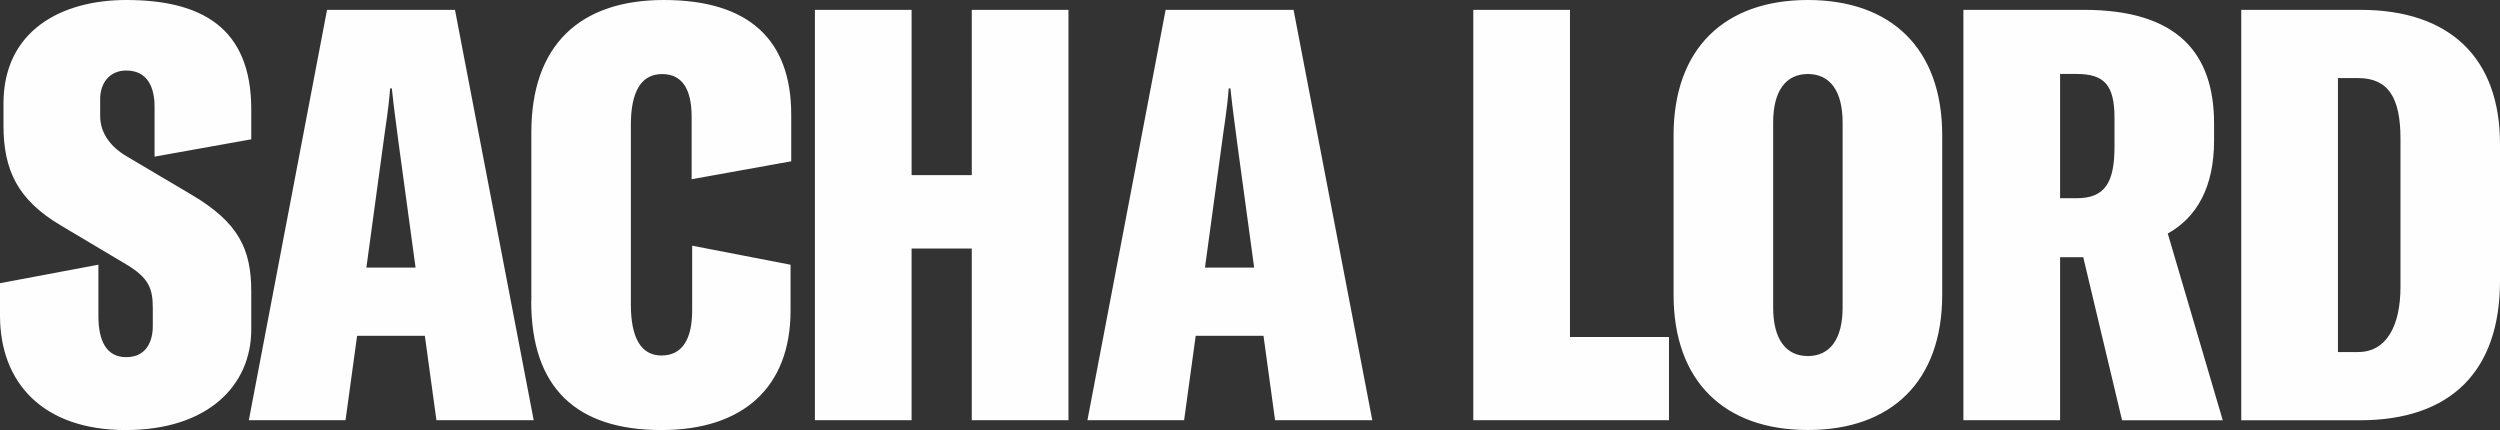 <?xml version="1.0" encoding="UTF-8"?>
<svg xmlns="http://www.w3.org/2000/svg" fill="none" viewBox="0 0 1494 257">
  <rect x="0" y="0" width="1494" height="257" fill="#333333" stroke="none"/>
  <path fill="#FEFEFE" d="M0 188.591v-19.349l58.804-11.066v30.732c0 14.838 4.836 24.53 16.59 24.53 11.753 0 15.918-8.987 15.918-18.644V184.08c0-11.736-2.435-17.975-15.565-25.904L36.32 134.703c-25.59-15.19-34.237-32.812-34.237-59.739v-13.11C2.083 18.326 36.673 0 75.429 0c44.615 0 74.723 16.247 74.723 65.272v17.975l-57.78 10.361v-29.71c0-11.737-4.166-21.746-16.943-21.746-10.024 0-15.566 7.613-15.566 16.917v10.362c0 10.01 6.212 18.292 15.566 23.825l39.109 23.155c28.025 16.565 35.614 32.46 35.614 57.695v22.803c0 33.517-25.943 60.091-75.076 60.091C25.943 257 0 229.016 0 188.591ZM253.888 200.68h-40.485l-6.918 50.434h-57.781L195.437 5.886h76.452l47.051 245.228h-58.134l-6.918-50.434Zm-5.541-40.743-10.025-73.59c-1.376-11.066-2.753-20.018-4.165-33.516h-1.023c-1.024 13.463-2.753 22.45-4.165 33.517l-10.024 73.589h29.402ZM317.528 179.956V79.088C317.528 27.278 346.224 0 396.734 0c50.509 0 76.099 23.508 76.099 68.409v27.984l-59.51 10.714V69.819c0-16.918-5.894-25.552-17.648-25.552-12.46 0-18.672 10.361-18.672 30.38v107.424c0 20.019 6.212 30.38 18.319 30.38s18.319-9.339 18.319-26.926v-38.698l58.804 11.384v27.279c0 46.628-29.049 71.51-77.158 71.51-50.863 0-77.829-25.2-77.829-77.044h.07ZM638.516 251.114h-57.781V148.518h-35.967v102.596h-57.781V5.886h57.781v98.789h35.967V5.885h57.781v245.229ZM755.03 200.68h-40.485l-6.918 50.434h-57.781L696.579 5.886h76.453l47.05 245.228h-58.098l-6.918-50.434h-.036Zm-5.541-40.743-10.024-73.59c-1.377-11.066-2.753-20.018-4.165-33.516h-1.024c-1.024 13.463-2.753 22.45-4.165 33.517l-10.024 73.589h29.402ZM880.439 5.886h57.78v195.499h59.157v49.729H880.439V5.886ZM1000.13 176.15V80.815c0-51.81 30.46-80.815 80.26-80.815 49.81 0 80.27 29.006 80.27 80.815v95.335c0 51.809-30.43 80.815-80.27 80.815-49.83 0-80.26-29.006-80.26-80.815Zm101.02 7.613V73.237c0-18.996-7.63-29.006-20.76-29.006-13.13 0-20.75 10.01-20.75 29.006v110.526c0 18.996 7.62 29.006 20.75 29.006 13.13 0 20.76-10.01 20.76-29.006ZM1244.95 153.699h-13.84v97.415h-57.78V5.886h71.97c56.05 0 77.83 25.904 77.83 68.056v10.01c0 27.983-10.38 45.958-27.67 55.614l32.86 111.583h-60.18l-23.19-97.414v-.036Zm-3.82-35.244c16.95 0 22.49-9.657 22.49-30.733v-17.27c0-19.348-5.9-26.256-22.49-26.256h-10.02v74.259h10.02ZM1339.37 5.886h71.26c53.26 0 83.37 28.653 83.37 80.145v81.872c0 53.888-29.4 83.246-83.72 83.246h-70.91V5.886Zm69.88 204.486c16.63 0 25.28-15.19 25.28-39.015V82.929c0-24.53-7.28-36.266-25.28-36.266h-12.1v163.744h12.1v-.035Z"></path>
</svg>
